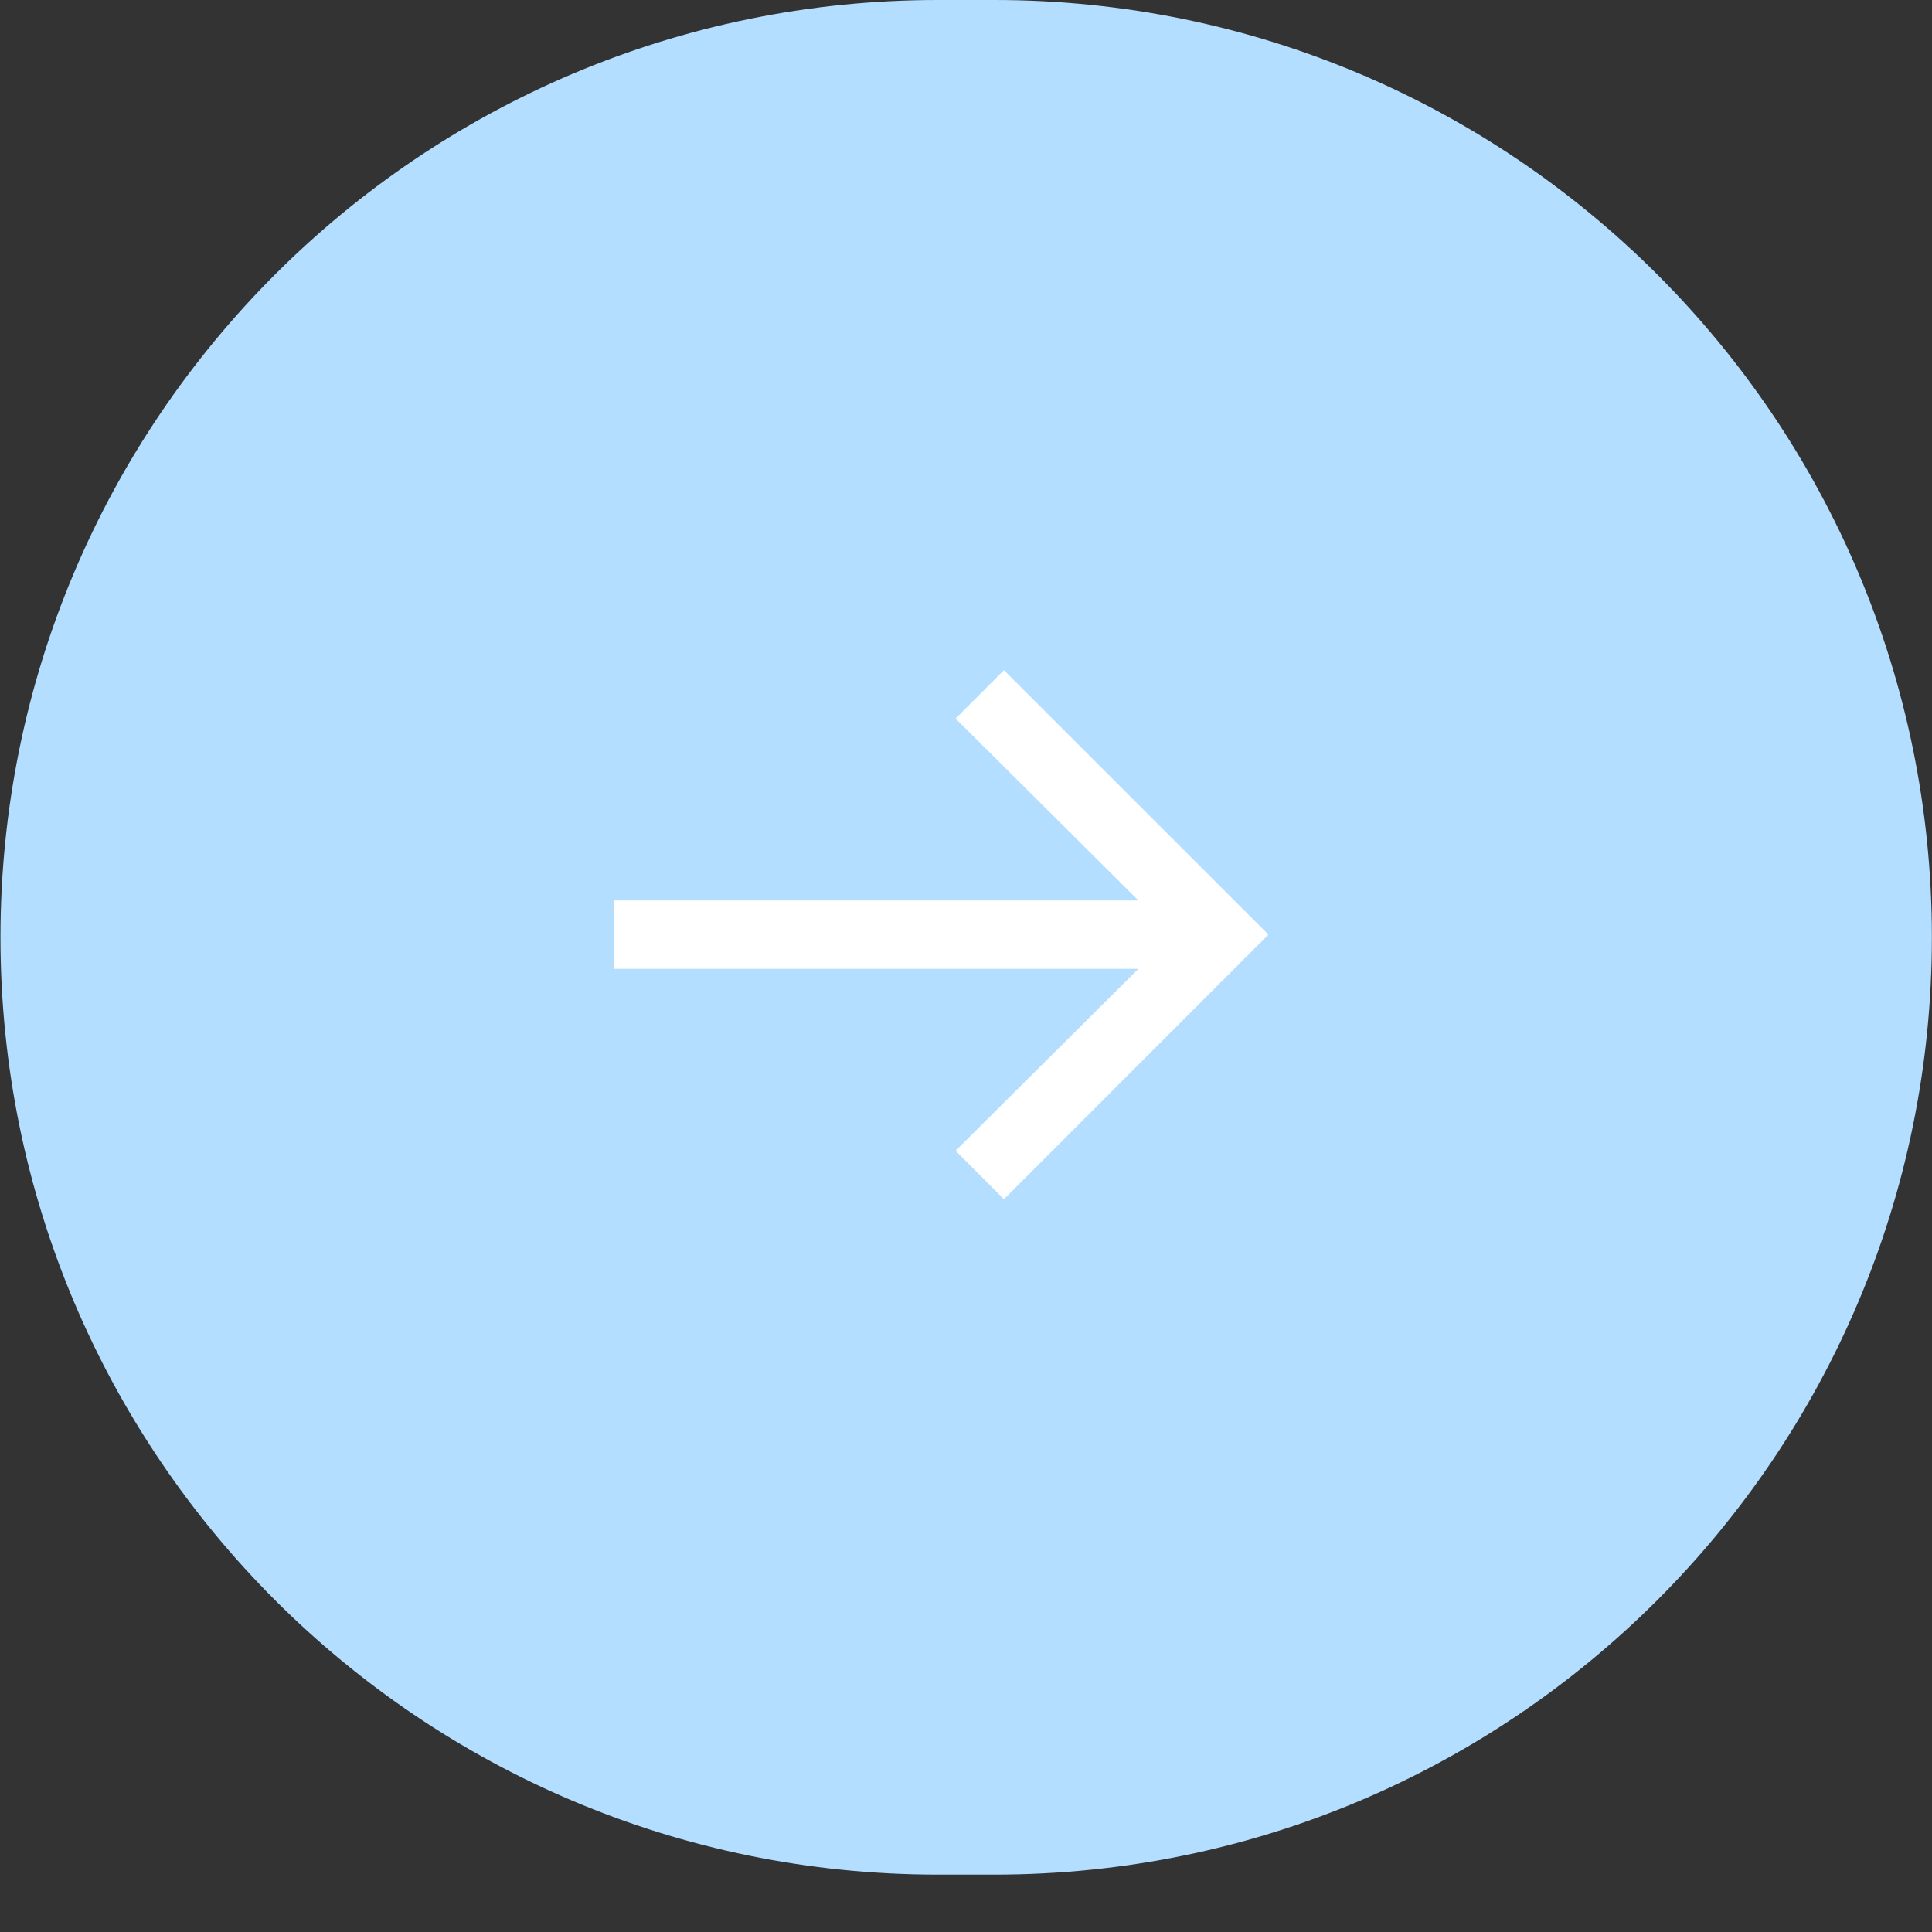<?xml version="1.0" encoding="UTF-8"?> <svg xmlns="http://www.w3.org/2000/svg" width="33" height="33" viewBox="0 0 33 33" fill="none"><rect x="0" y="0" width="33" height="33" fill="#333333" stroke="none"/><path d="M16.988 0H16.018C7.176 0 0.008 7.168 0.008 16.01C0.008 24.852 7.176 32.02 16.018 32.02H16.988C25.83 32.02 32.998 24.852 32.998 16.01C32.998 7.168 25.83 0 16.988 0Z" fill="#B3DEFF"></path><path d="M17.148 20.483L16.322 19.656L19.445 16.548H10.492V15.381H19.445L16.322 12.273L17.148 11.447L21.666 15.964L17.148 20.483Z" fill="white"></path></svg> 